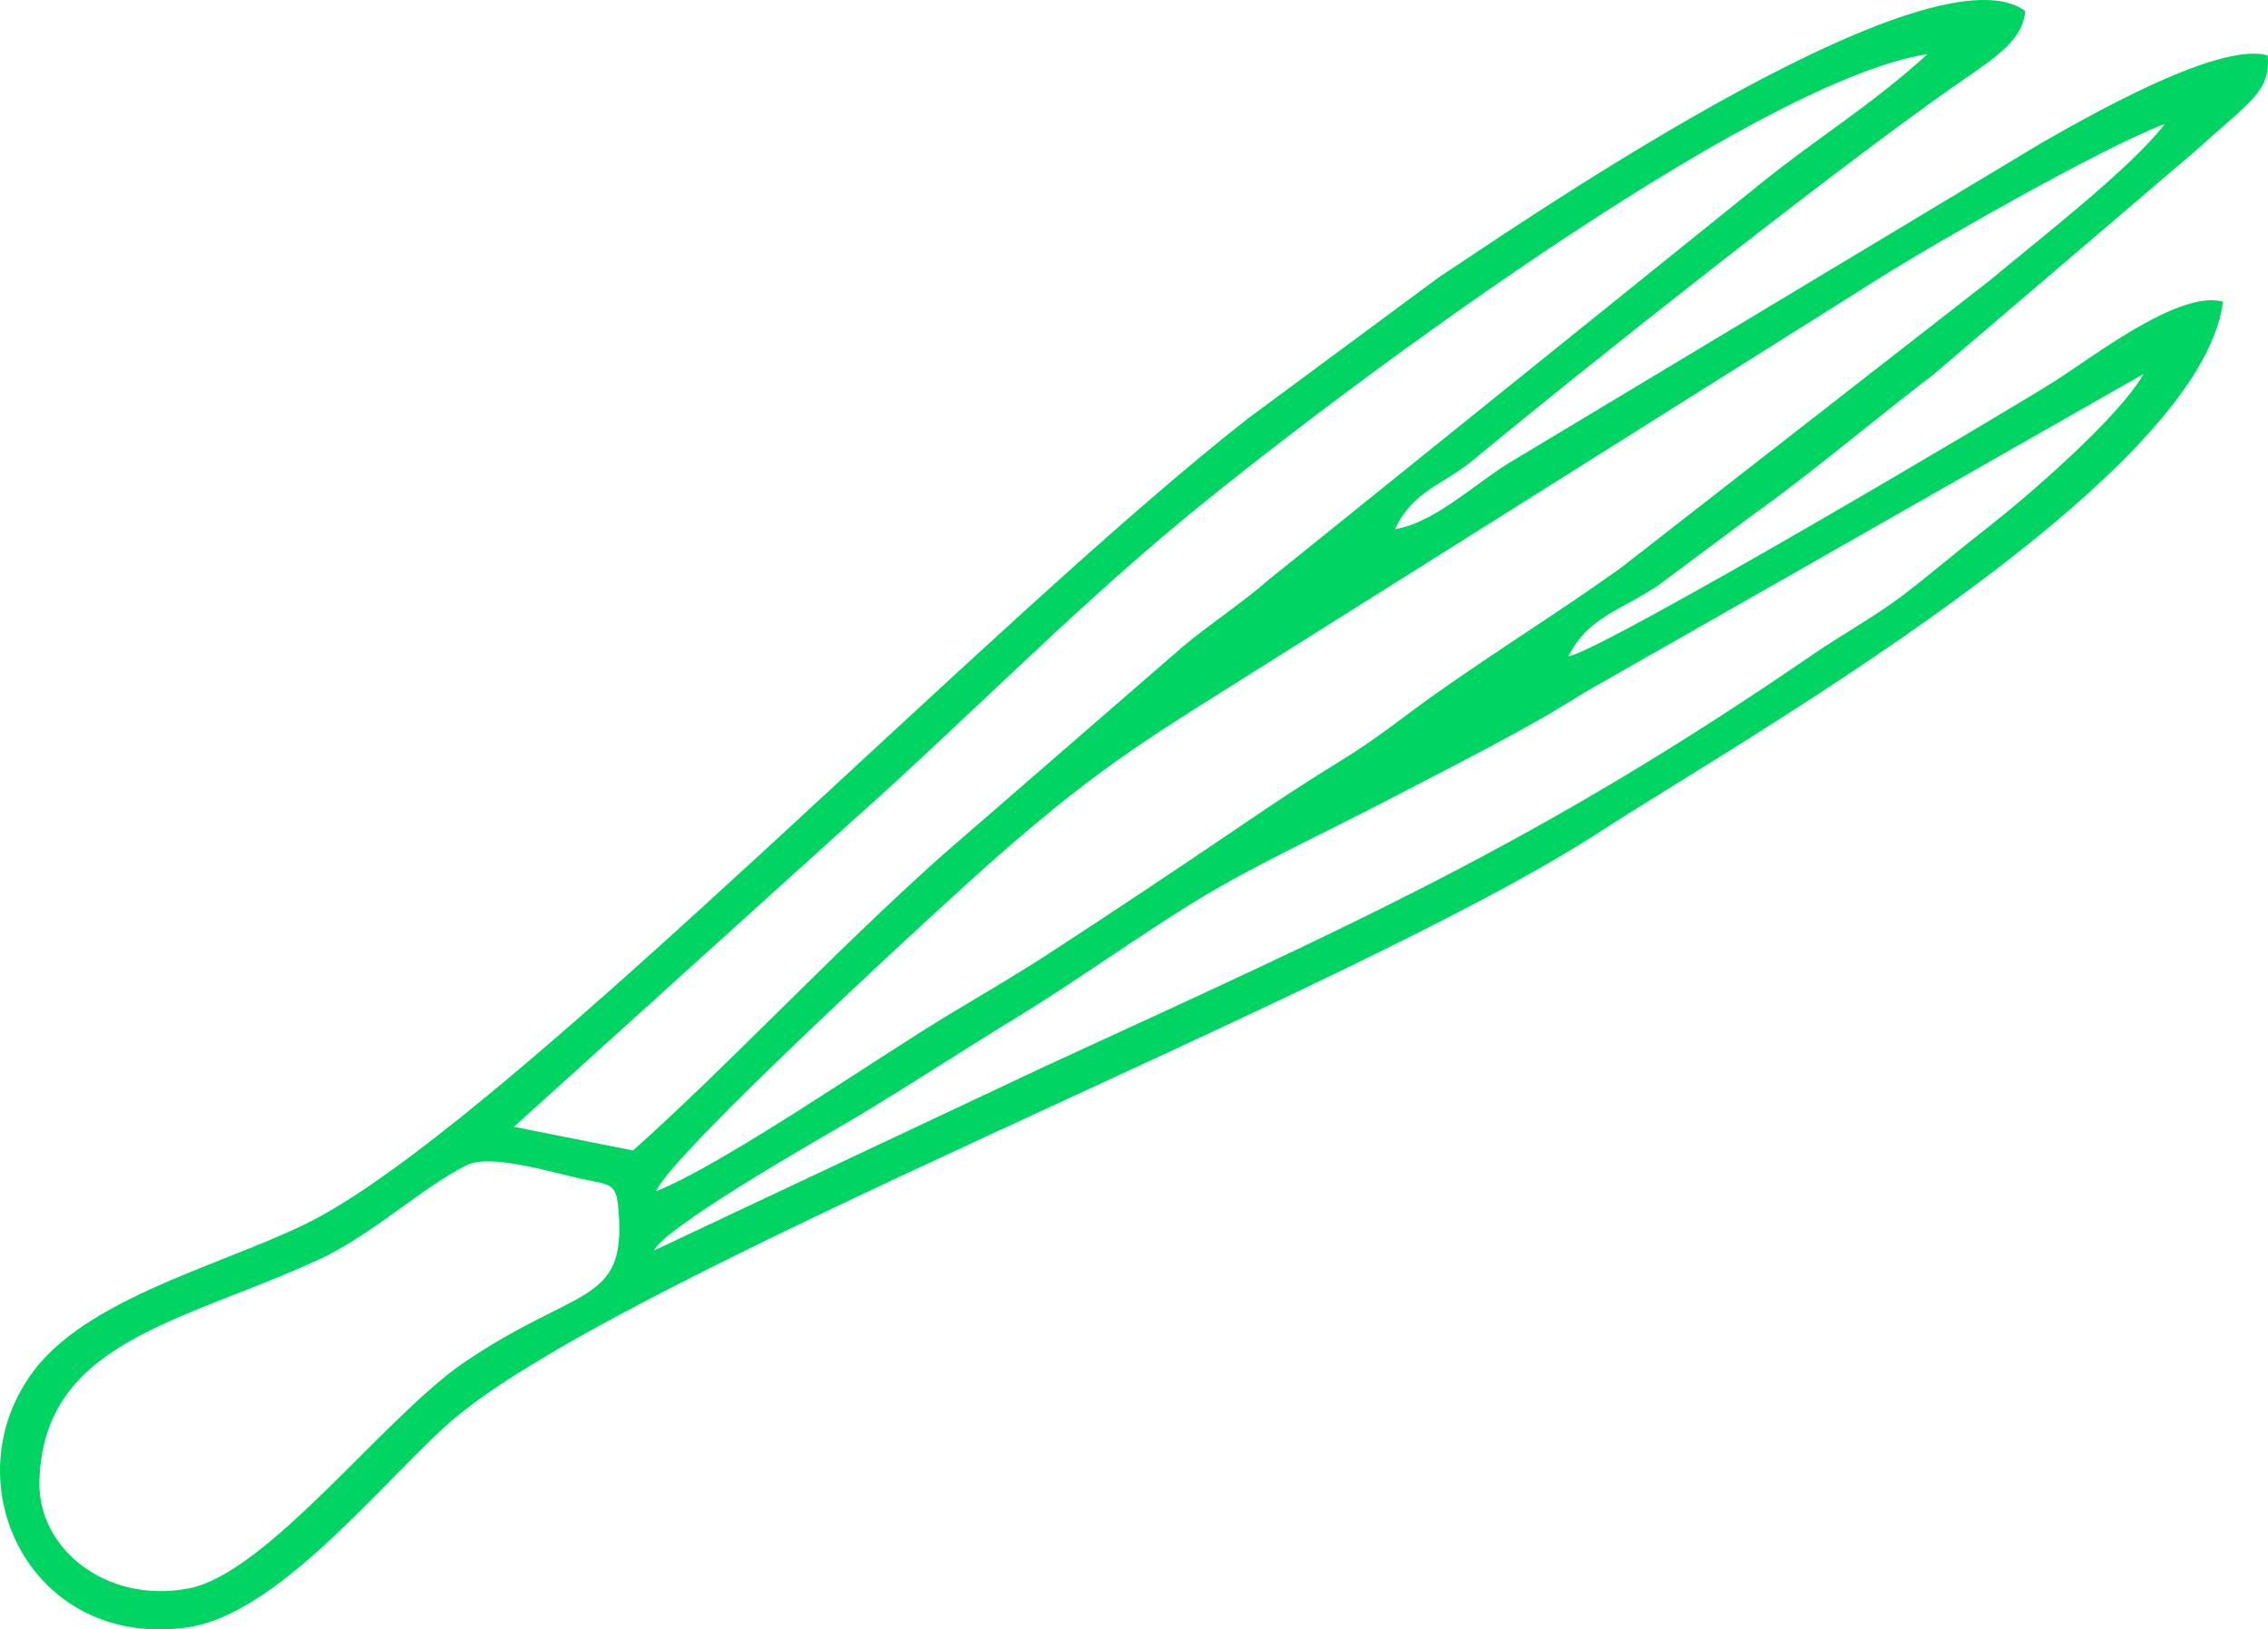 <?xml version="1.0" encoding="UTF-8"?> <!-- Generator: Adobe Illustrator 15.0.0, SVG Export Plug-In . SVG Version: 6.00 Build 0) --> <svg xmlns="http://www.w3.org/2000/svg" xmlns:xlink="http://www.w3.org/1999/xlink" version="1.1" id="Capa_1" x="0px" y="0px" width="132.862px" height="95.471px" viewBox="0 0 132.862 95.471" xml:space="preserve"> <path fill-rule="evenodd" clip-rule="evenodd" fill="#00D563" d="M130.223,17.672c-2.511-0.682-7.39,3.07-9.7,4.563 c-2.279,1.477-26.571,15.865-28.646,16.223c1.188-2.348,3.04-2.645,5.311-4.193l5.489-4.091c3.479-2.478,7.308-5.737,10.566-8.211 l15.45-13.191c3.076-2.804,4.346-3.398,4.15-5.526c-2.962-0.863-11.165,3.949-13.346,5.186L88.332,27.167 c-1.945,1.21-4.374,3.491-6.608,3.835c1.046-2.258,2.828-2.59,4.59-4.055c6.67-5.532,21.135-16.968,28.003-21.786 c2.364-1.658,4.195-2.714,4.321-4.519c-5.77-4.216-31.205,13.588-34.289,15.56l-11.243,8.319 C58.034,36.316,30.756,64.63,18.829,71.231c-4.757,2.633-13.306,4.508-16.772,8.984c-5.041,6.51-0.342,16.479,8.952,15.133 c5.127-0.741,11.022-8.037,15.007-11.711c9.419-8.684,52.868-25.224,67.757-34.931C101.463,43.696,128.929,28.201,130.223,17.672 L130.223,17.672z M38.438,69.798c0.77-2.059,16.883-16.88,19.82-19.464c6.596-5.792,9.326-7.253,16.684-11.912l34.171-21.501 c3.553-2.317,14.229-8.39,17.709-9.658c-2.056,2.655-7.354,6.734-10.218,9.137l-21.59,16.825c-3.679,2.647-7.138,4.752-11.044,7.523 c-1.888,1.339-3.157,2.438-5.591,3.929c-2.226,1.365-3.877,2.484-5.721,3.733c-3.776,2.56-7.067,4.761-11.112,7.394 c-1.998,1.302-3.768,2.331-5.831,3.568C51.251,62.059,42.385,68.228,38.438,69.798L38.438,69.798z M30.108,66.022l19.653-17.769 c6.567-5.833,12.695-12.114,19.255-17.566c8.5-7.072,33.565-25.916,43.893-27.515c-3.194,2.938-6.396,4.858-9.782,7.595 L74.249,34.028c-1.465,1.29-3.116,2.339-4.928,3.835L55.146,50.16c-6.571,5.882-12.406,12.2-18.063,17.25L30.108,66.022 L30.108,66.022z M27.334,68.277c1.396-0.704,4.895,0.402,6.787,0.806c1.599,0.346,1.965,0.216,2.1,1.681 c0.528,5.757-2.308,4.5-9.029,9.062c-4.639,3.149-11.527,12.378-16.158,13.248c-4.826,0.908-8.826-2.344-8.725-6.274 c0.216-8.228,8.35-9.302,16.362-12.996C21.82,72.35,24.591,69.66,27.334,68.277L27.334,68.277z M38.315,73.269 c0.595-1.314,9.123-6.217,10.445-6.986c3.699-2.141,7.198-4.472,10.836-6.689c3.341-2.038,7.247-4.853,10.677-6.936 c3.341-2.03,7.711-4.041,11.341-5.945c3.593-1.884,7.731-3.922,11.214-6.142l32.743-18.657c-1.46,2.578-6.889,7.245-9.021,8.907 c-2.026,1.583-3.133,2.563-5.106,4.081c-1.412,1.088-3.739,2.409-5.192,3.41c-16.13,11.09-27.128,15.924-45.064,24.182 L38.315,73.269z"></path> </svg> 